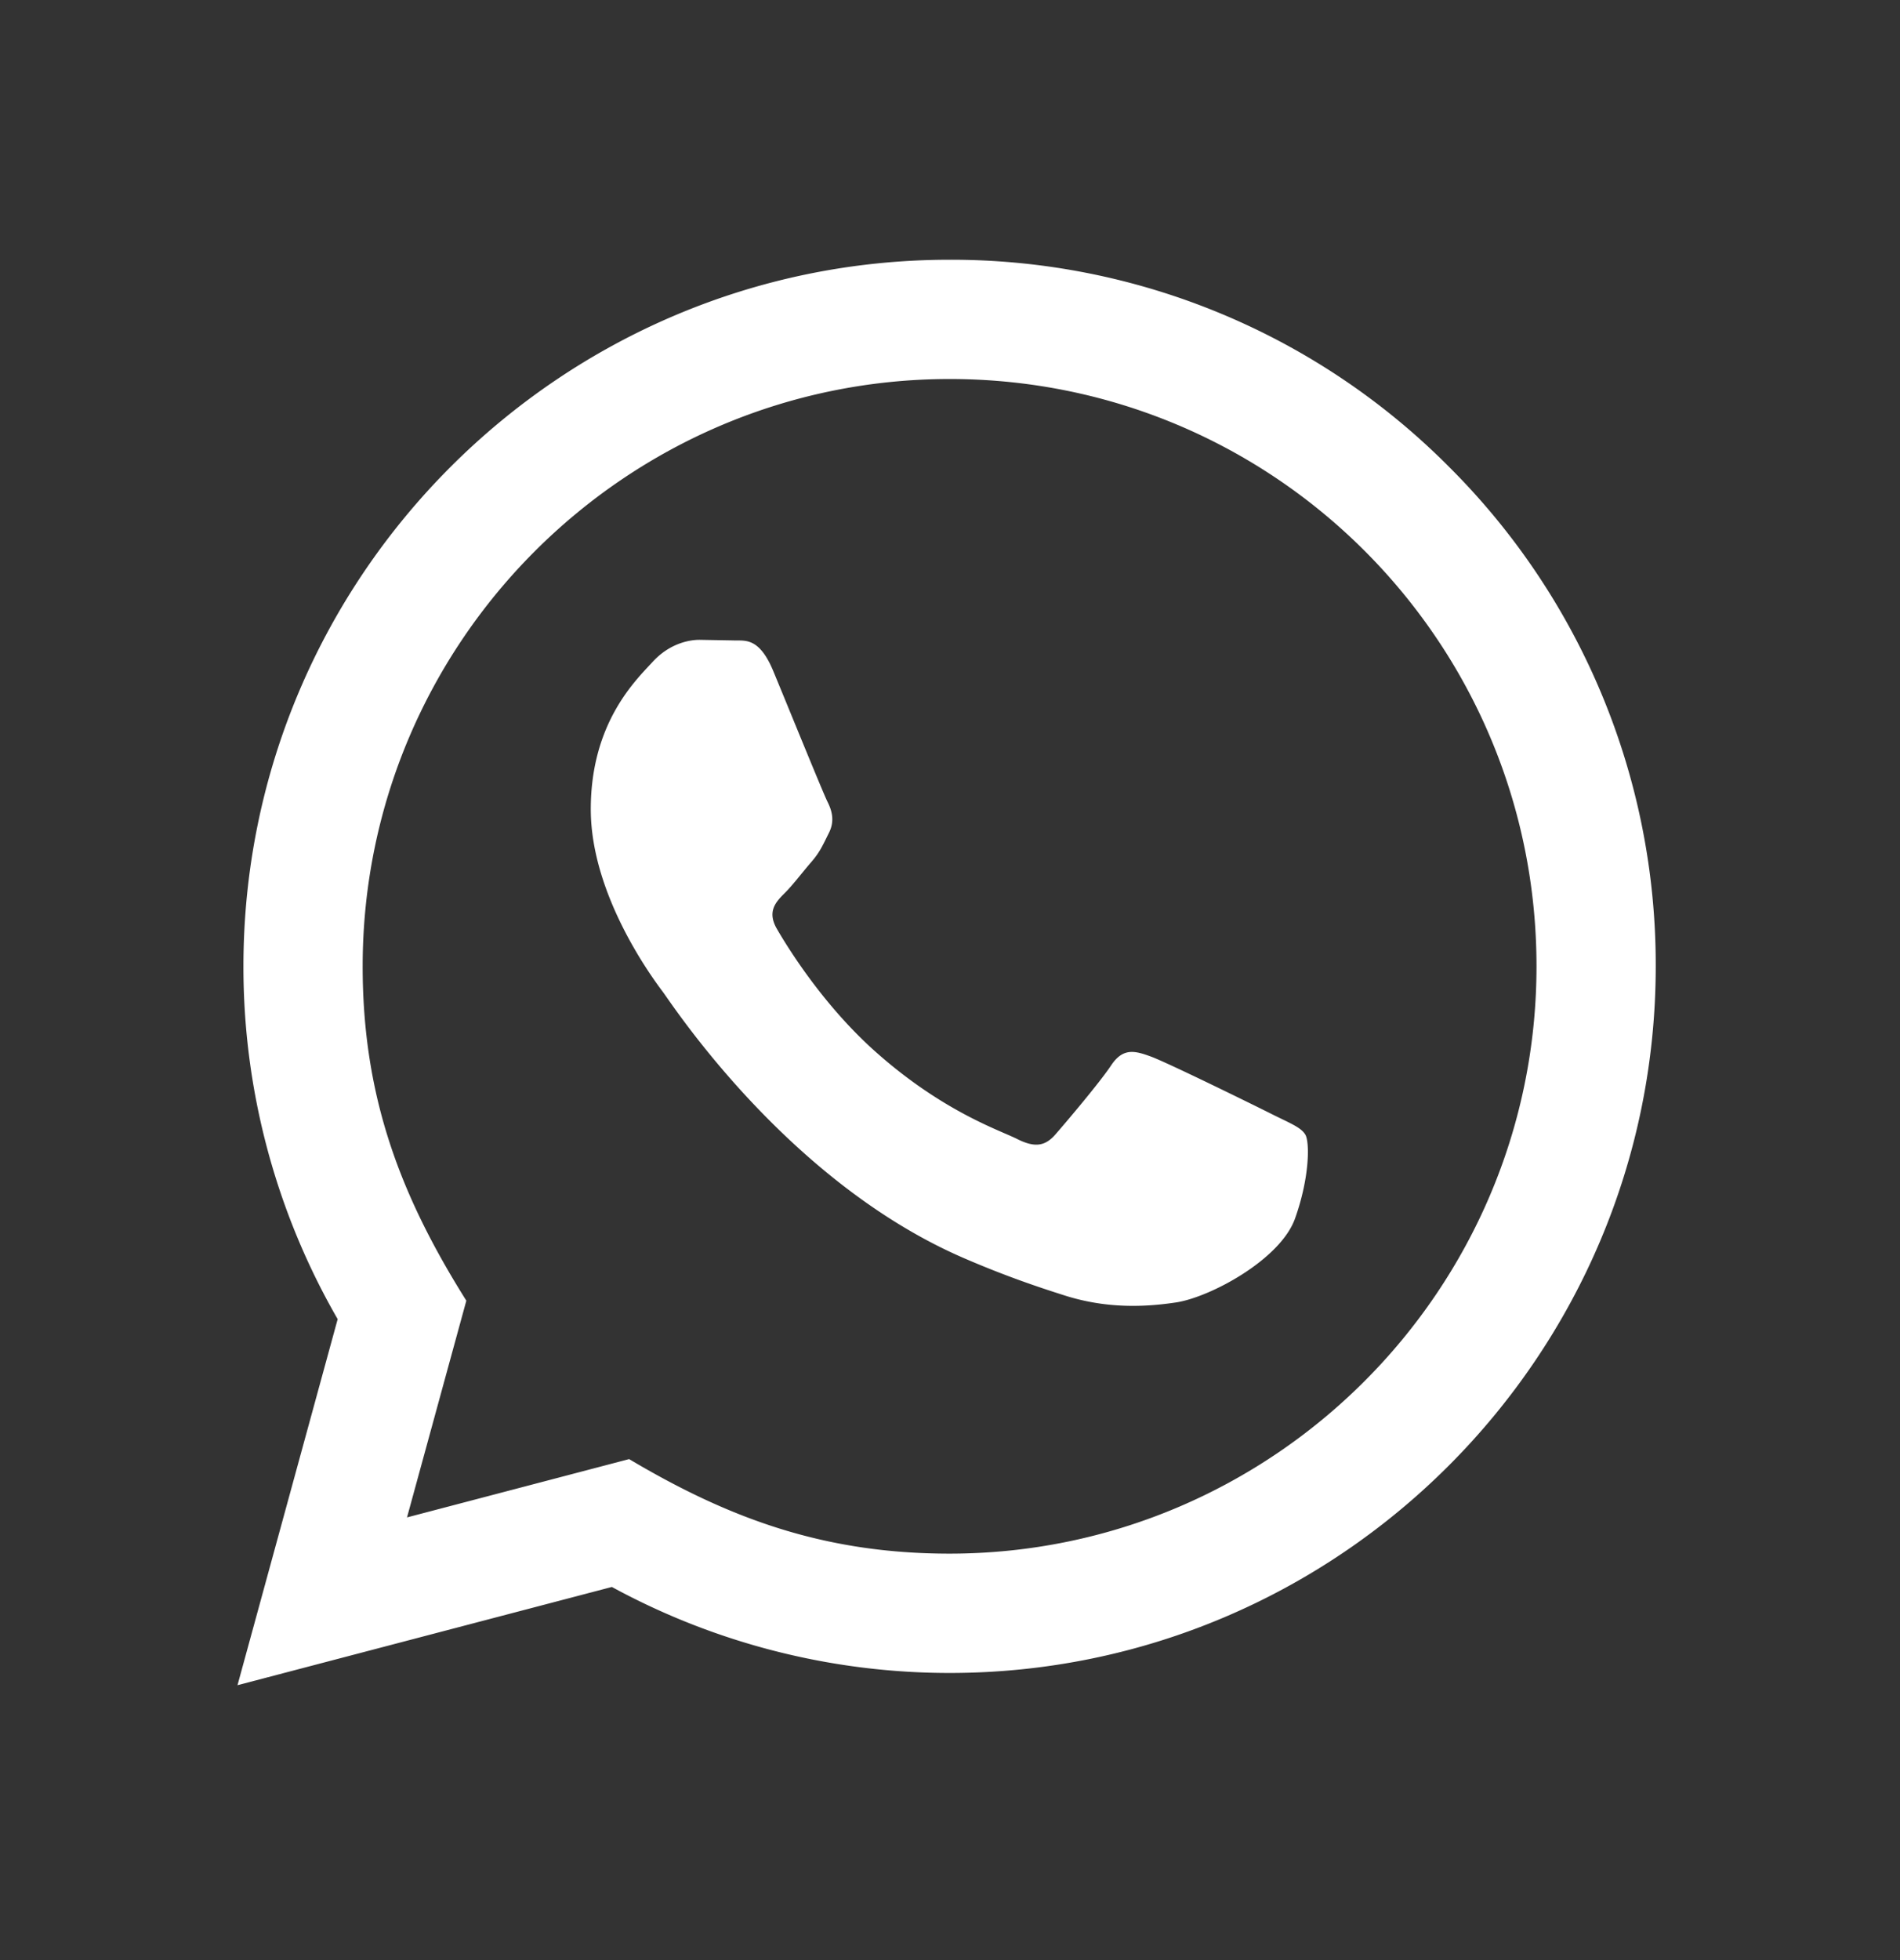 <svg width="32" height="33" fill="none" xmlns="http://www.w3.org/2000/svg"><rect width="100%" height="100%" fill="#333333" stroke="none"/><path d="m4 28.372 1.687-6.163A11.867 11.867 0 0 1 4.1 16.264C4.103 9.707 9.438 4.373 15.993 4.373a11.817 11.817 0 0 1 8.413 3.488 11.824 11.824 0 0 1 3.48 8.413c-.003 6.557-5.338 11.892-11.893 11.892a11.9 11.9 0 0 1-5.688-1.448L4 28.372Zm6.597-3.806c1.676.995 3.276 1.59 5.392 1.591 5.448 0 9.886-4.433 9.889-9.884.002-5.463-4.415-9.89-9.881-9.892-5.452 0-9.887 4.434-9.889 9.884-.001 2.224.651 3.89 1.746 5.633l-.999 3.649 3.742-.982Zm11.387-5.464c-.074-.125-.272-.198-.57-.348-.297-.149-1.758-.867-2.031-.966-.272-.1-.47-.15-.669.148-.198.297-.768.968-.941 1.166-.173.197-.347.223-.644.073-.297-.149-1.255-.462-2.39-1.474-.883-.788-1.48-1.761-1.653-2.06-.173-.296-.018-.457.13-.605.134-.133.297-.348.446-.521.151-.173.2-.296.3-.495.099-.198.05-.372-.025-.521-.075-.149-.669-1.612-.916-2.207-.242-.579-.487-.5-.669-.51l-.57-.01c-.198 0-.52.075-.792.373s-1.04 1.016-1.04 2.479c0 1.462 1.065 2.876 1.213 3.074.149.197 2.095 3.2 5.076 4.486.709.306 1.263.49 1.694.627.712.226 1.36.194 1.872.117.571-.085 1.758-.719 2.006-1.413.248-.695.248-1.29.173-1.413Z" fill="#fff"/></svg>